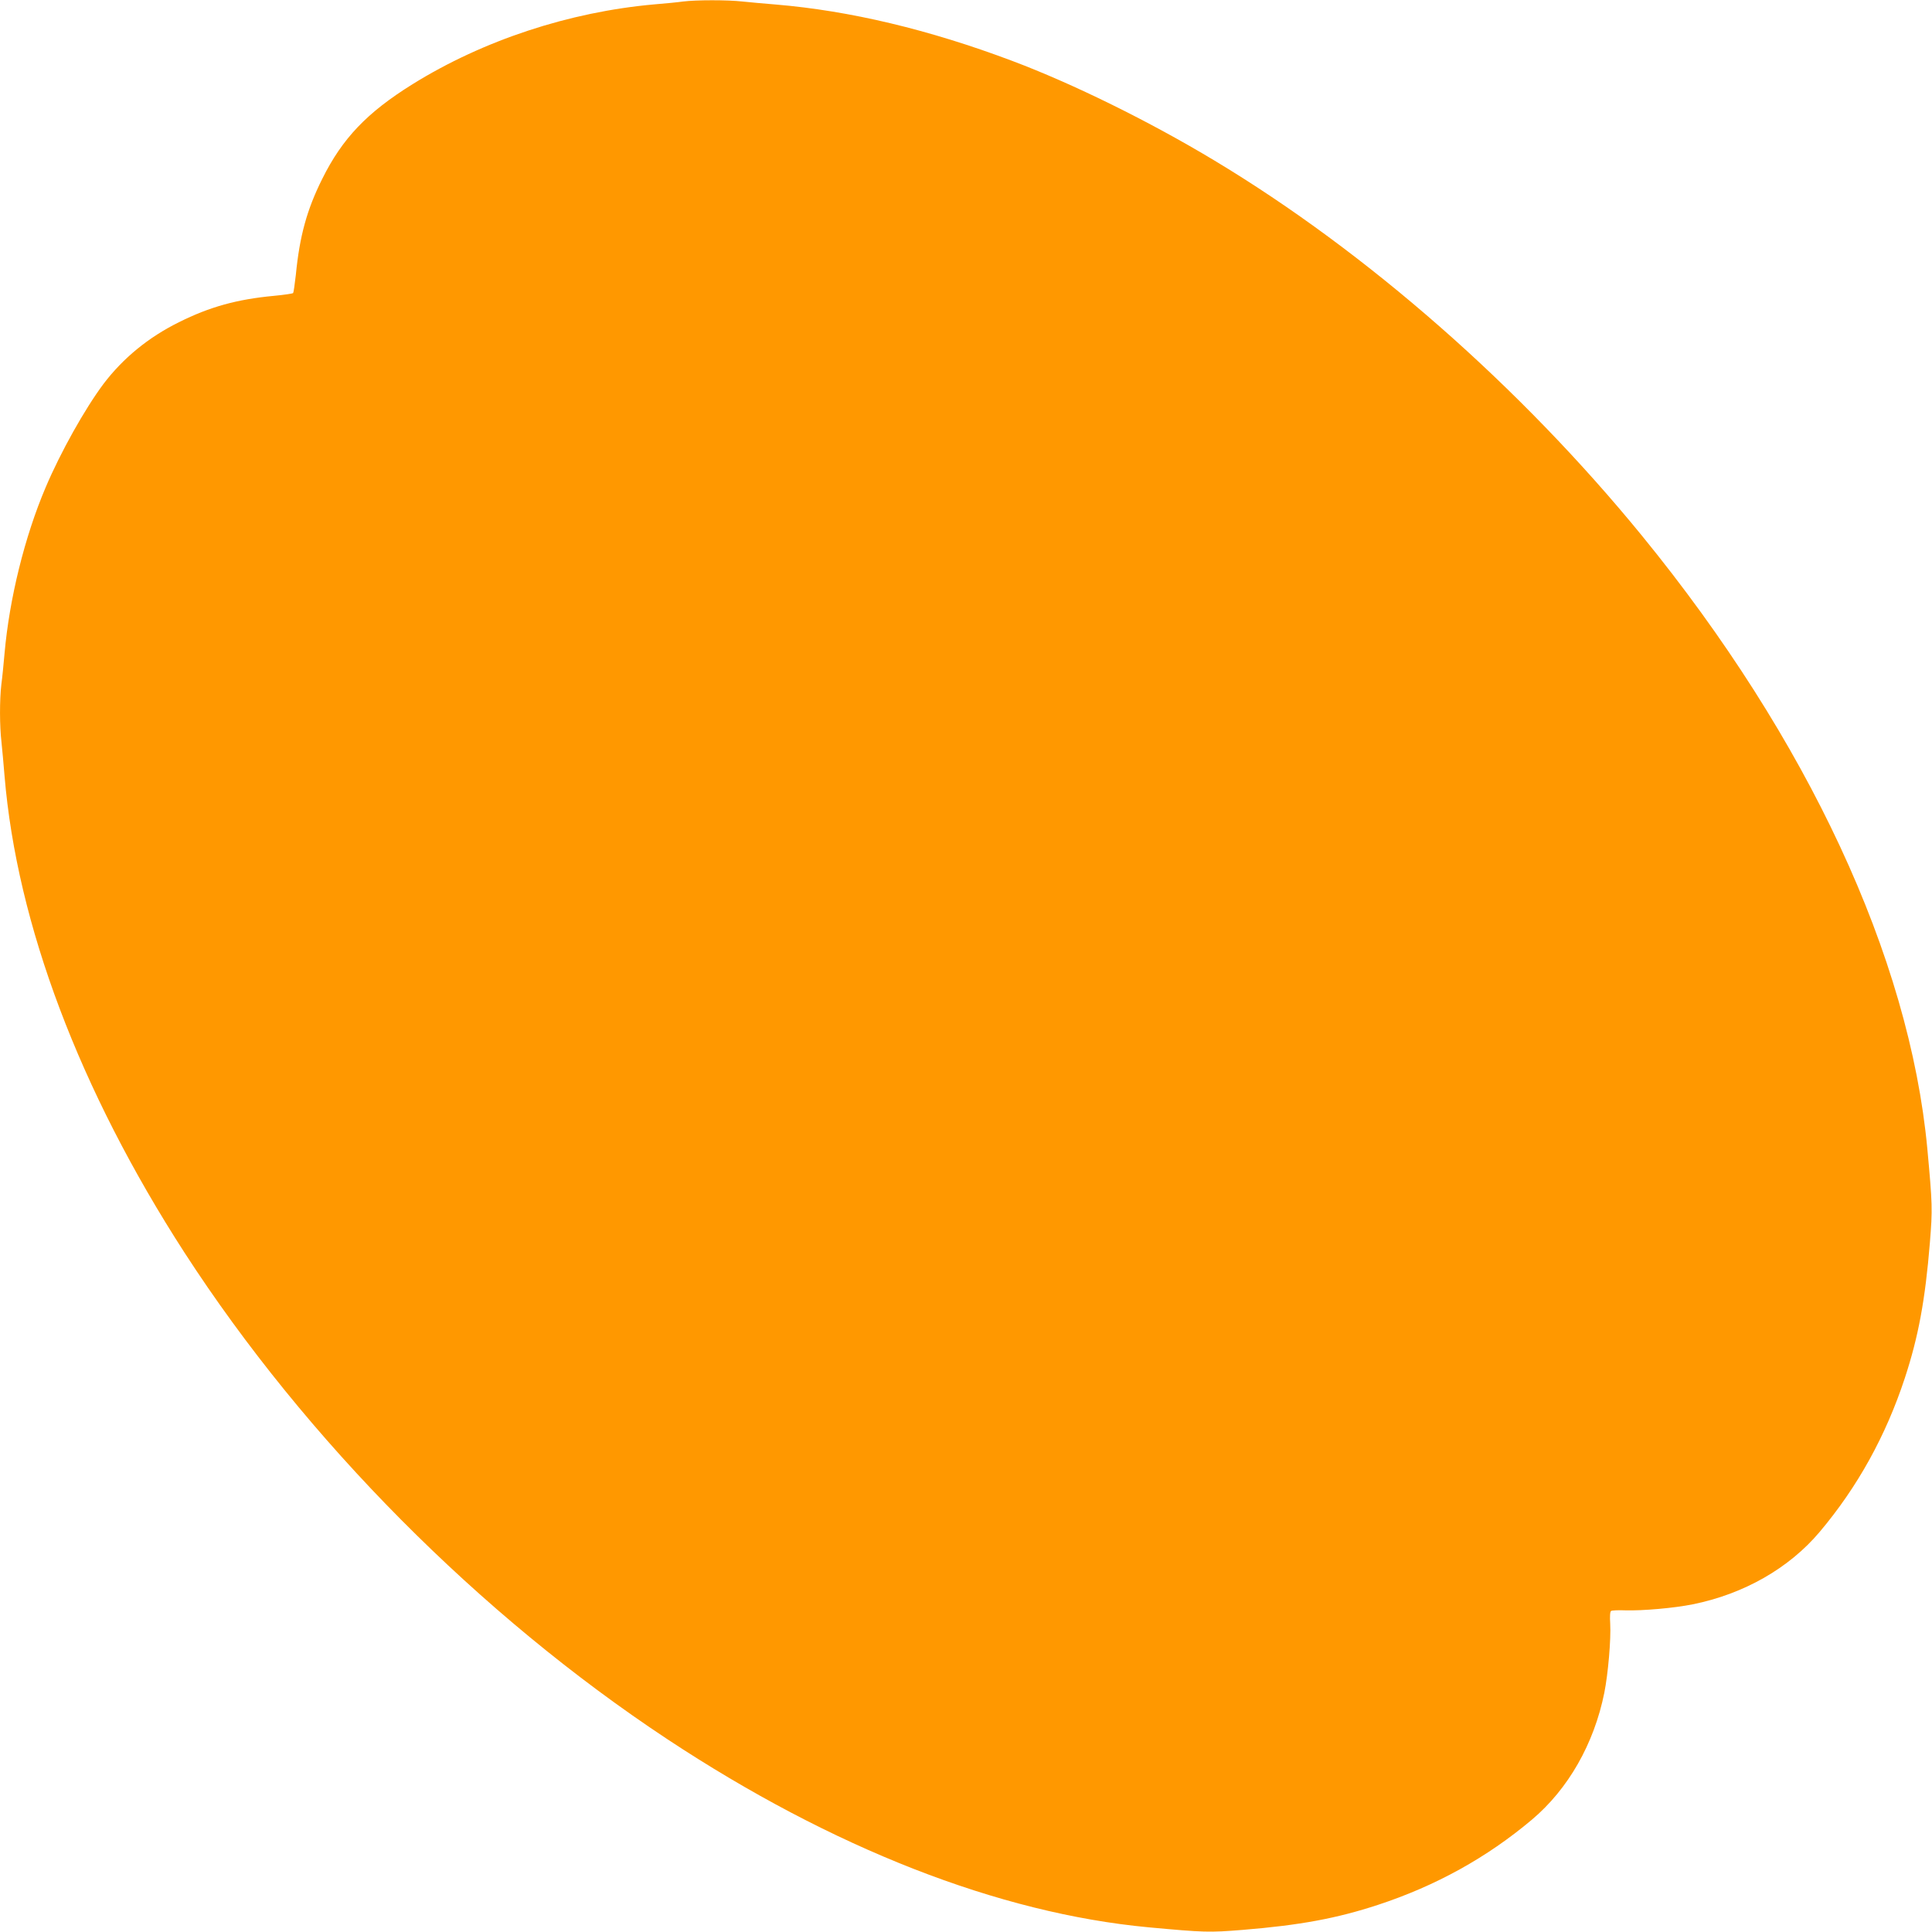 <?xml version="1.0" standalone="no"?>
<!DOCTYPE svg PUBLIC "-//W3C//DTD SVG 20010904//EN"
 "http://www.w3.org/TR/2001/REC-SVG-20010904/DTD/svg10.dtd">
<svg version="1.0" xmlns="http://www.w3.org/2000/svg"
 width="1280pt" height="1280pt" viewBox="0 0 1280 1280"
 preserveAspectRatio="xMidYMid meet">
<g transform="translate(0,1280) scale(0.1,-0.1)"
fill="#ff9800" stroke="none">
<path d="M4525 12790 c-33 -5 -118 -13 -190 -19 -563 -50 -1134 -238 -1602
-529 -302 -188 -465 -359 -598 -627 -102 -204 -150 -380 -175 -636 -7 -63 -15
-117 -18 -121 -4 -3 -61 -12 -127 -18 -245 -23 -426 -73 -630 -175 -202 -100
-370 -238 -499 -408 -124 -166 -285 -453 -384 -687 -139 -327 -240 -737 -272
-1100 -6 -69 -15 -161 -21 -204 -12 -102 -12 -276 1 -385 5 -47 14 -147 20
-221 82 -983 497 -2083 1193 -3160 803 -1240 1953 -2399 3199 -3223 1093 -722
2195 -1153 3188 -1246 369 -34 401 -35 623 -17 380 31 623 76 897 166 383 126
721 313 1019 564 241 203 412 503 480 841 25 125 45 355 39 458 -3 49 -1 80 6
84 6 4 49 6 96 4 114 -3 322 15 445 40 338 68 638 239 841 480 251 298 438
636 564 1019 90 274 135 517 166 897 18 222 17 254 -17 623 -119 1269 -793
2716 -1890 4060 -806 987 -1821 1878 -2834 2487 -432 260 -938 509 -1340 660
-550 207 -1075 332 -1565 373 -74 6 -174 15 -221 20 -98 11 -306 11 -394 0z"/>
</g>
</svg>
